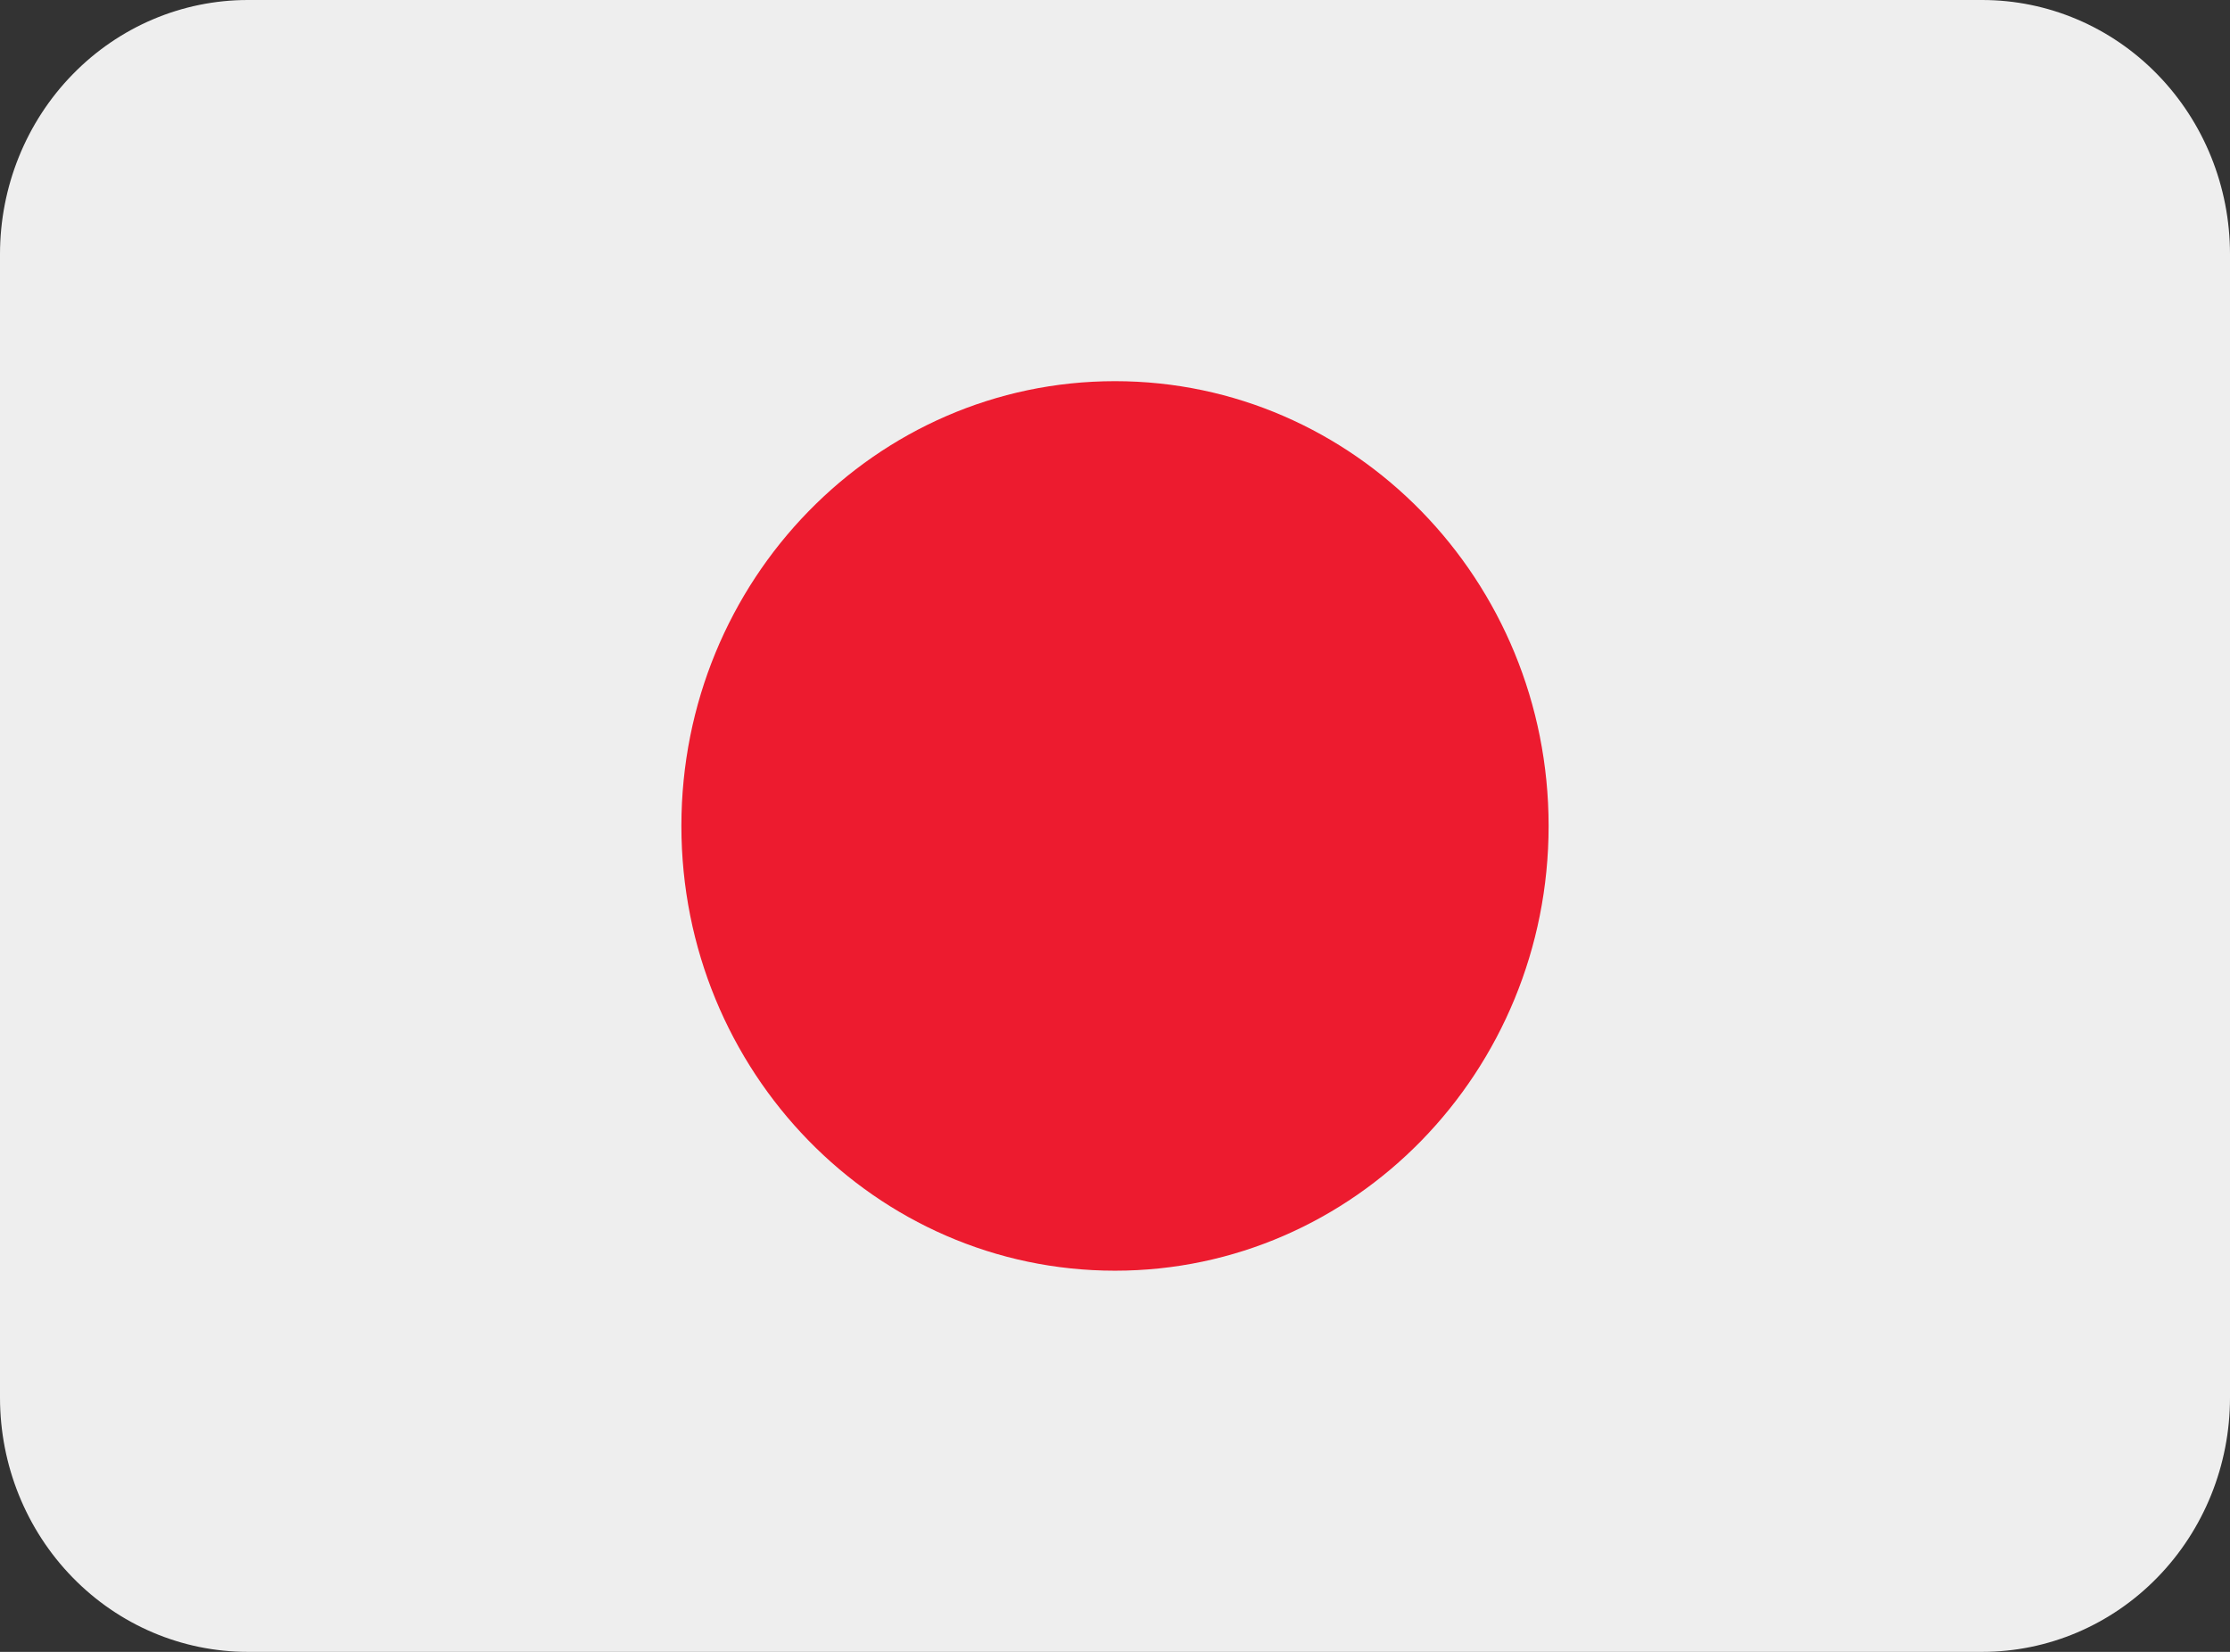 <svg width="27" height="20" viewBox="0 0 27 20" fill="none" xmlns="http://www.w3.org/2000/svg">
<rect x="0" y="0" width="27" height="20" fill="#333333" stroke="none"/>
<path d="M27 16.923C27 17.739 26.684 18.522 26.121 19.099C25.559 19.676 24.796 20 24 20H3C2.204 20 1.441 19.676 0.879 19.099C0.316 18.522 0 17.739 0 16.923V3.077C0 2.261 0.316 1.478 0.879 0.901C1.441 0.324 2.204 0 3 0H24C24.796 0 25.559 0.324 26.121 0.901C26.684 1.478 27 2.261 27 3.077V16.923Z" fill="#EEEEEE"/>
<path d="M13.5 15.385C16.399 15.385 18.75 12.974 18.75 10C18.75 7.026 16.399 4.615 13.5 4.615C10.601 4.615 8.25 7.026 8.25 10C8.25 12.974 10.601 15.385 13.5 15.385Z" fill="#ED1B2F"/>
</svg>
